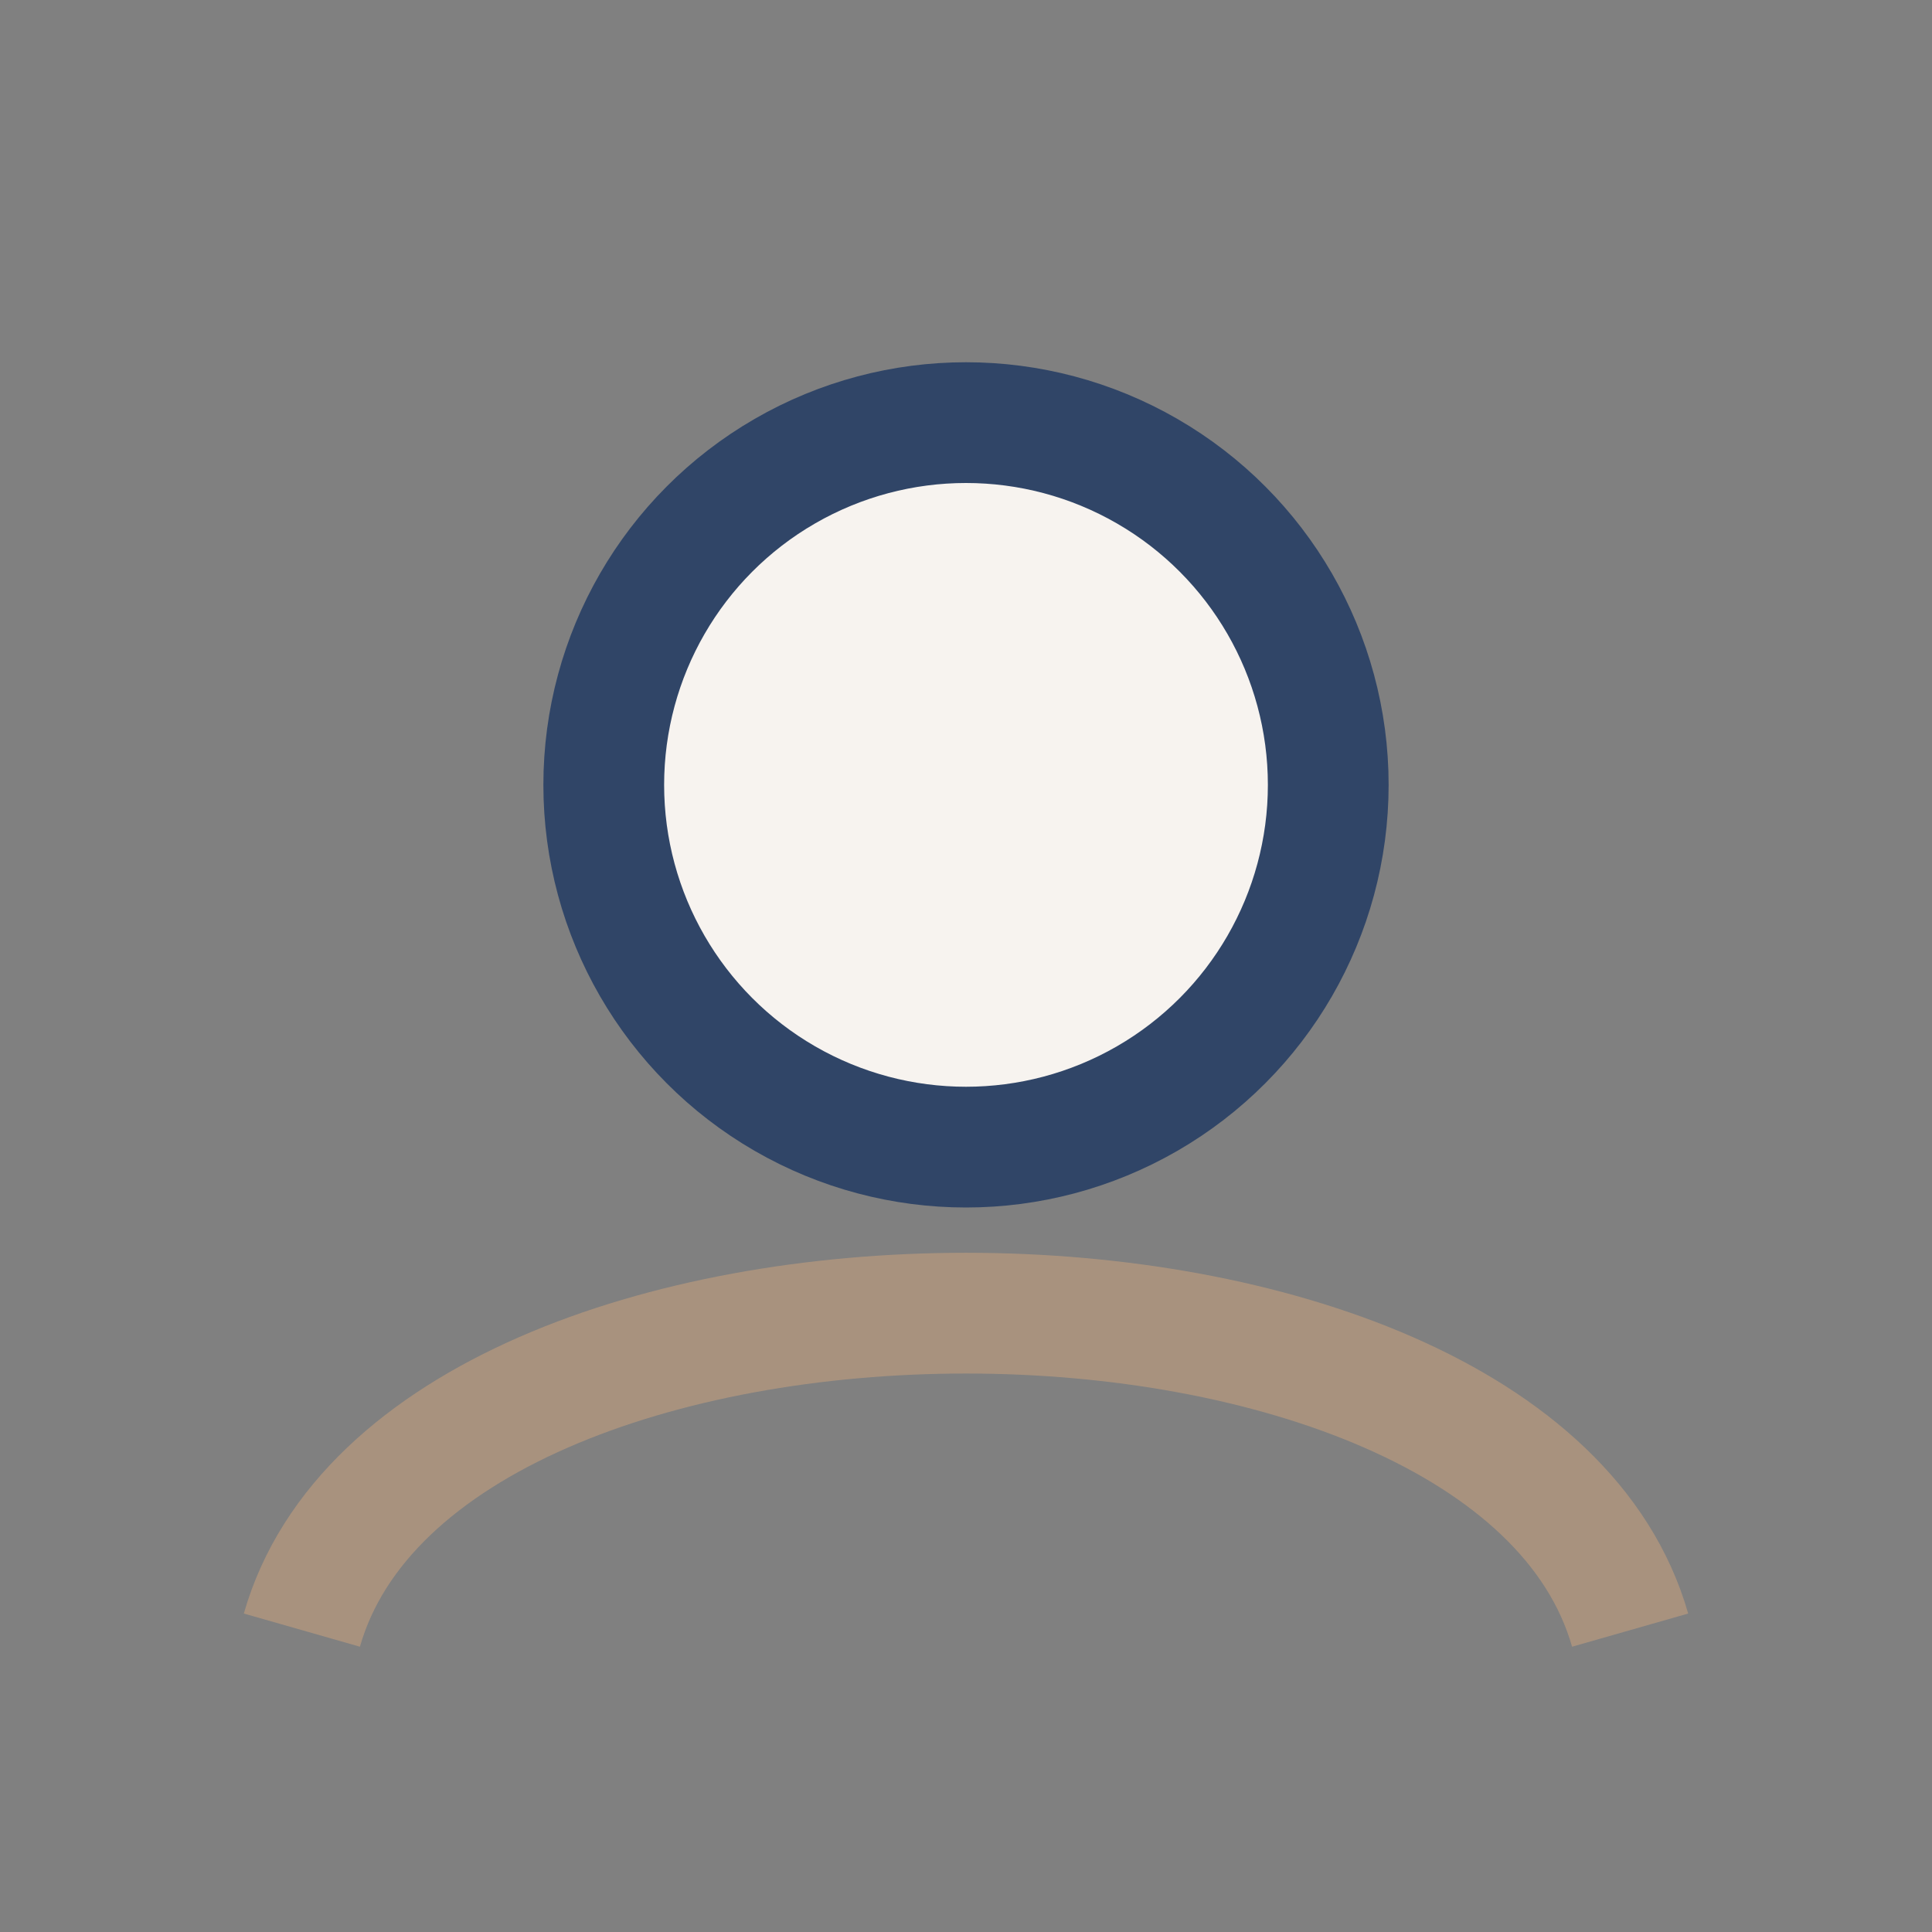 <?xml version="1.0" encoding="UTF-8"?>
<svg xmlns="http://www.w3.org/2000/svg" width="32" height="32" viewBox="0 0 32 32"><rect x="0" y="0" width="32" height="32" fill="#808080" stroke="none"/><circle cx="16" cy="13" r="6" fill="#F7F3EF" stroke="#304567" stroke-width="2"/><path d="M5 27c2-7 20-7 22 0" stroke="#A8927E" stroke-width="2" fill="none"/></svg>